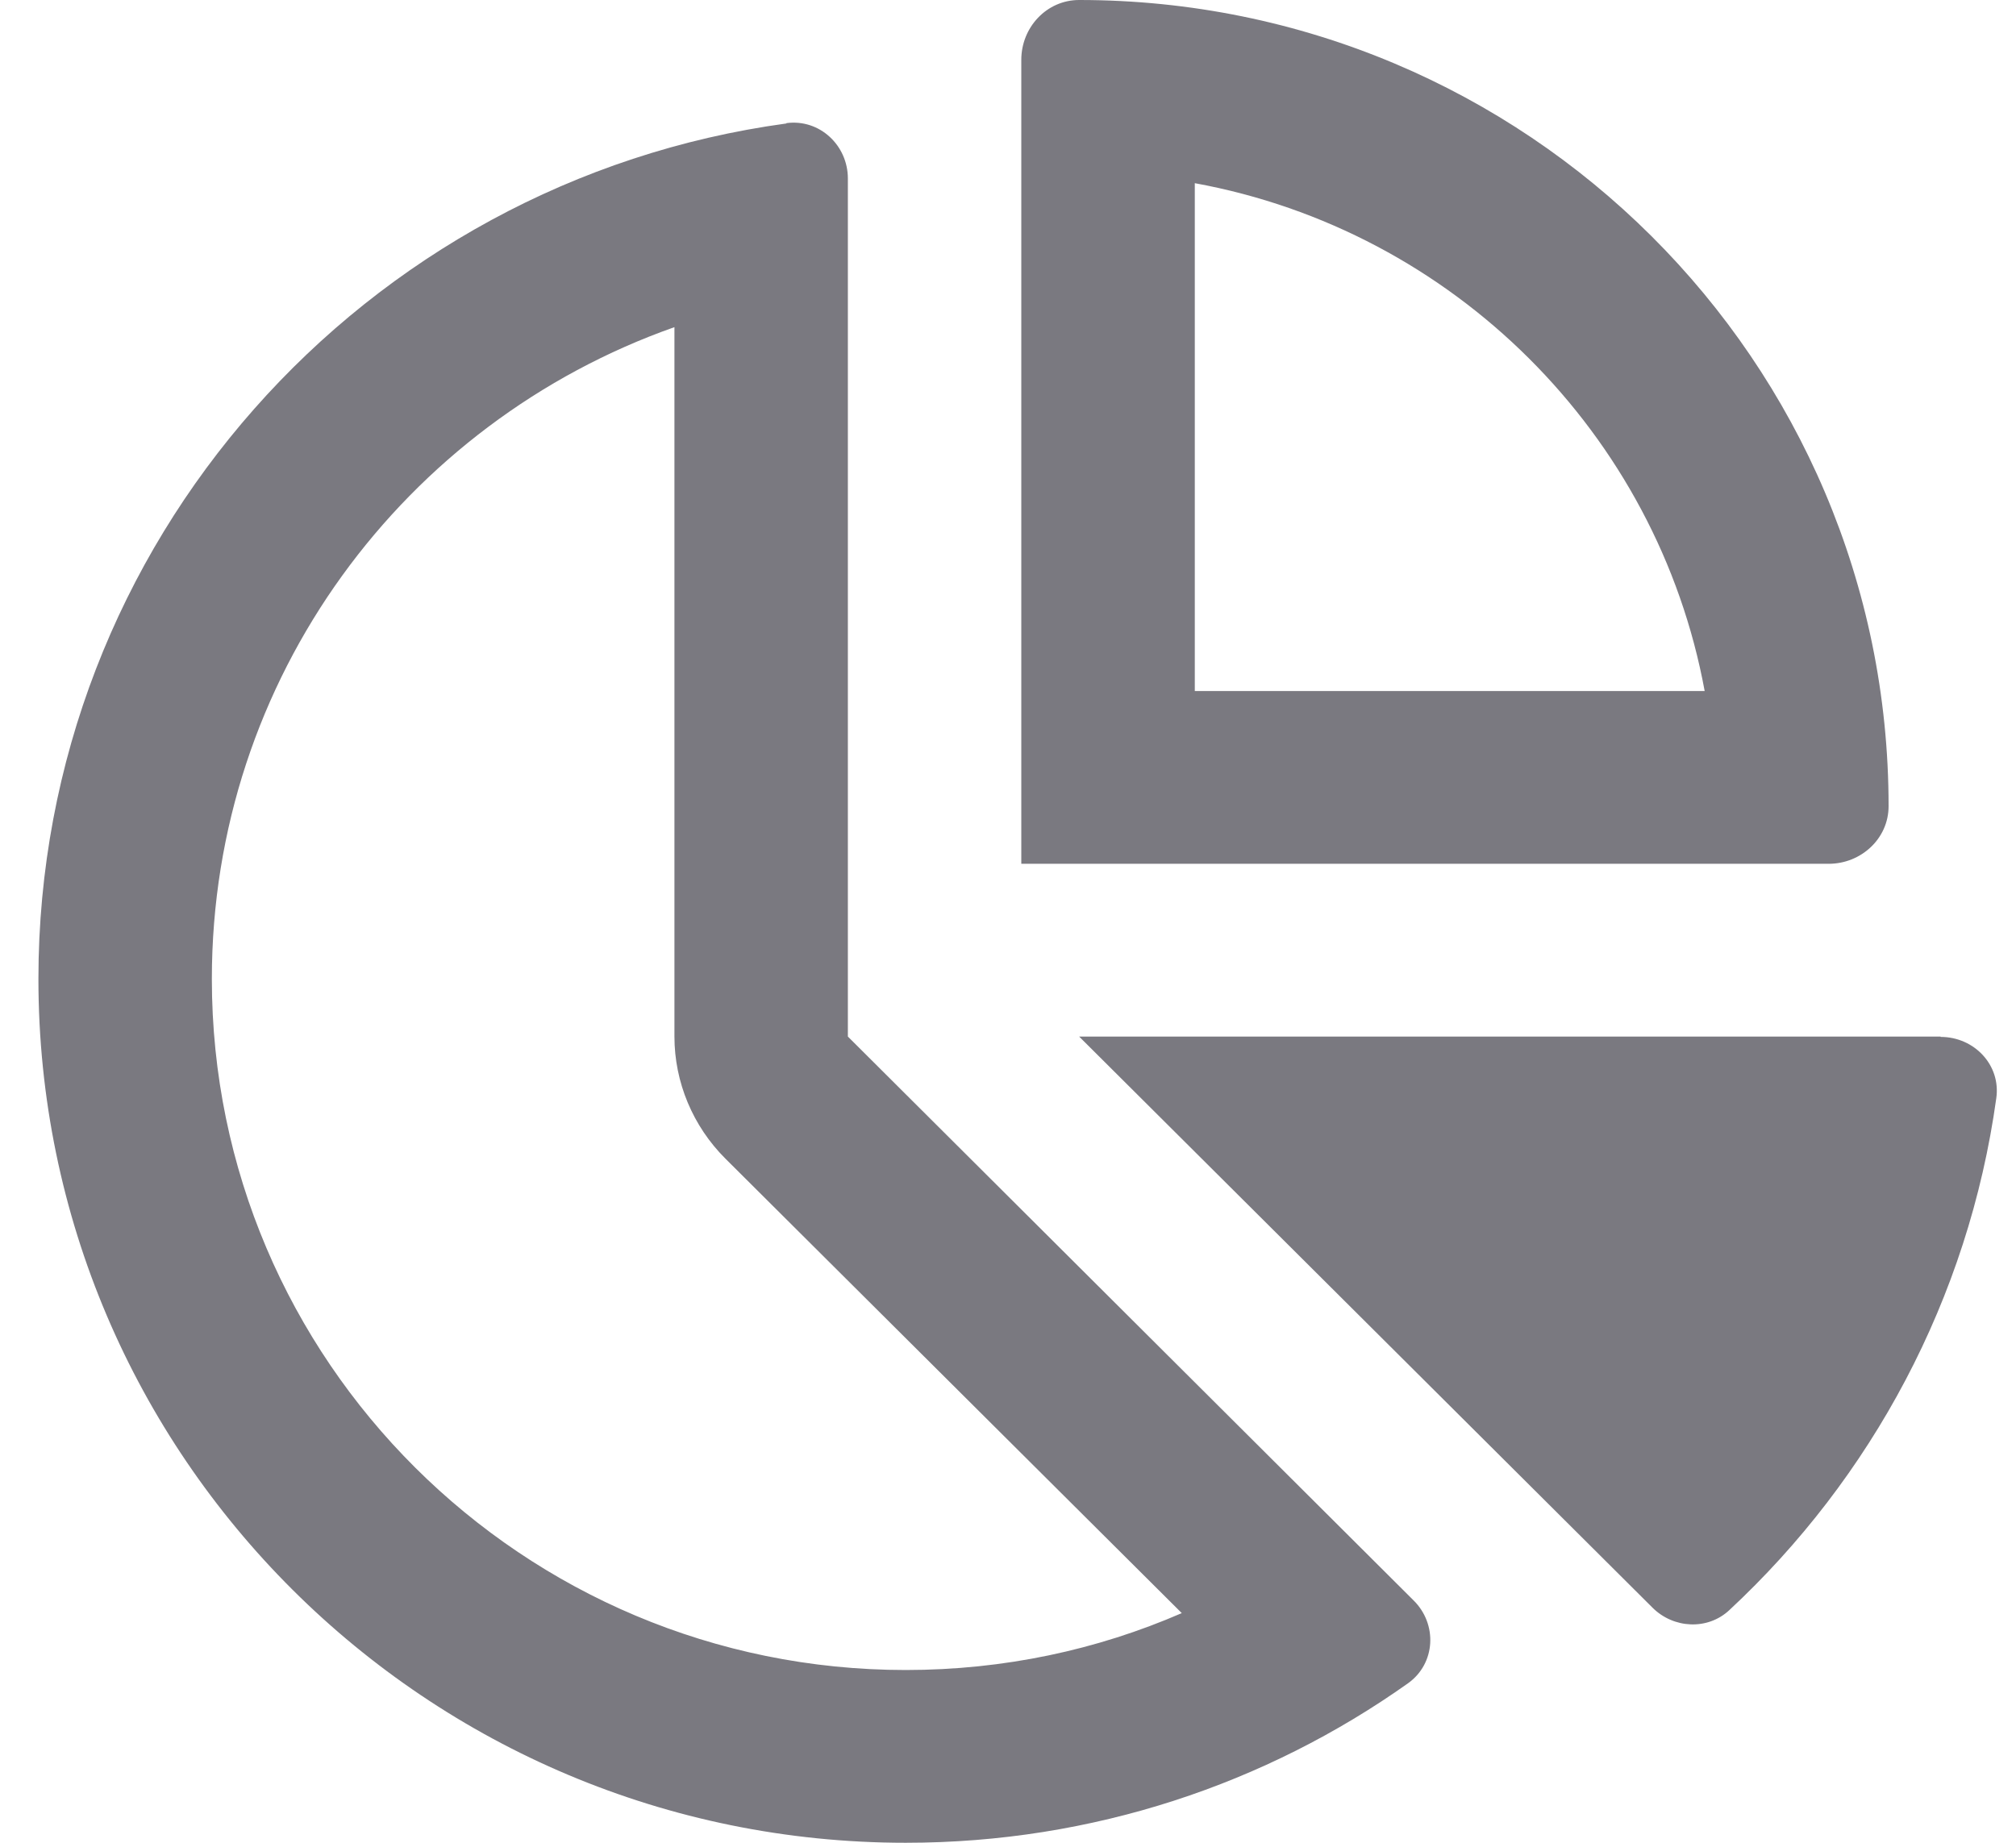 <?xml version="1.0" encoding="UTF-8"?> <svg xmlns="http://www.w3.org/2000/svg" width="35" height="32" viewBox="0 0 35 32" fill="none"><path d="M29.595 12H20.743V3.181C25.228 4 28.773 7.531 29.595 12ZM20.743 15H31.747C32.311 15 32.788 14.562 32.788 14C32.788 6.269 26.496 0 18.735 0C18.171 0 17.731 0.475 17.731 1.038V12V15H20.743ZM12.593 20.119L20.517 28.012C19.049 28.65 17.43 29 15.724 29C9.074 29 3.678 23.625 3.678 17C3.678 11.775 7.028 7.331 11.709 5.681V18C11.709 18.794 12.029 19.556 12.593 20.119ZM13.653 2.144C6.32 3.144 0.667 9.419 0.667 17C0.667 25.281 7.411 32 15.724 32C18.974 32 21.985 30.975 24.444 29.231C24.927 28.887 24.959 28.2 24.538 27.788L14.72 18V3.1C14.72 2.525 14.231 2.062 13.653 2.138V2.144ZM33.691 18H18.735L28.691 27.919C29.055 28.281 29.645 28.312 30.021 27.962C32.487 25.669 34.175 22.556 34.658 19.069C34.739 18.494 34.275 18.006 33.691 18.006V18Z" fill="#7A7980"></path></svg> 